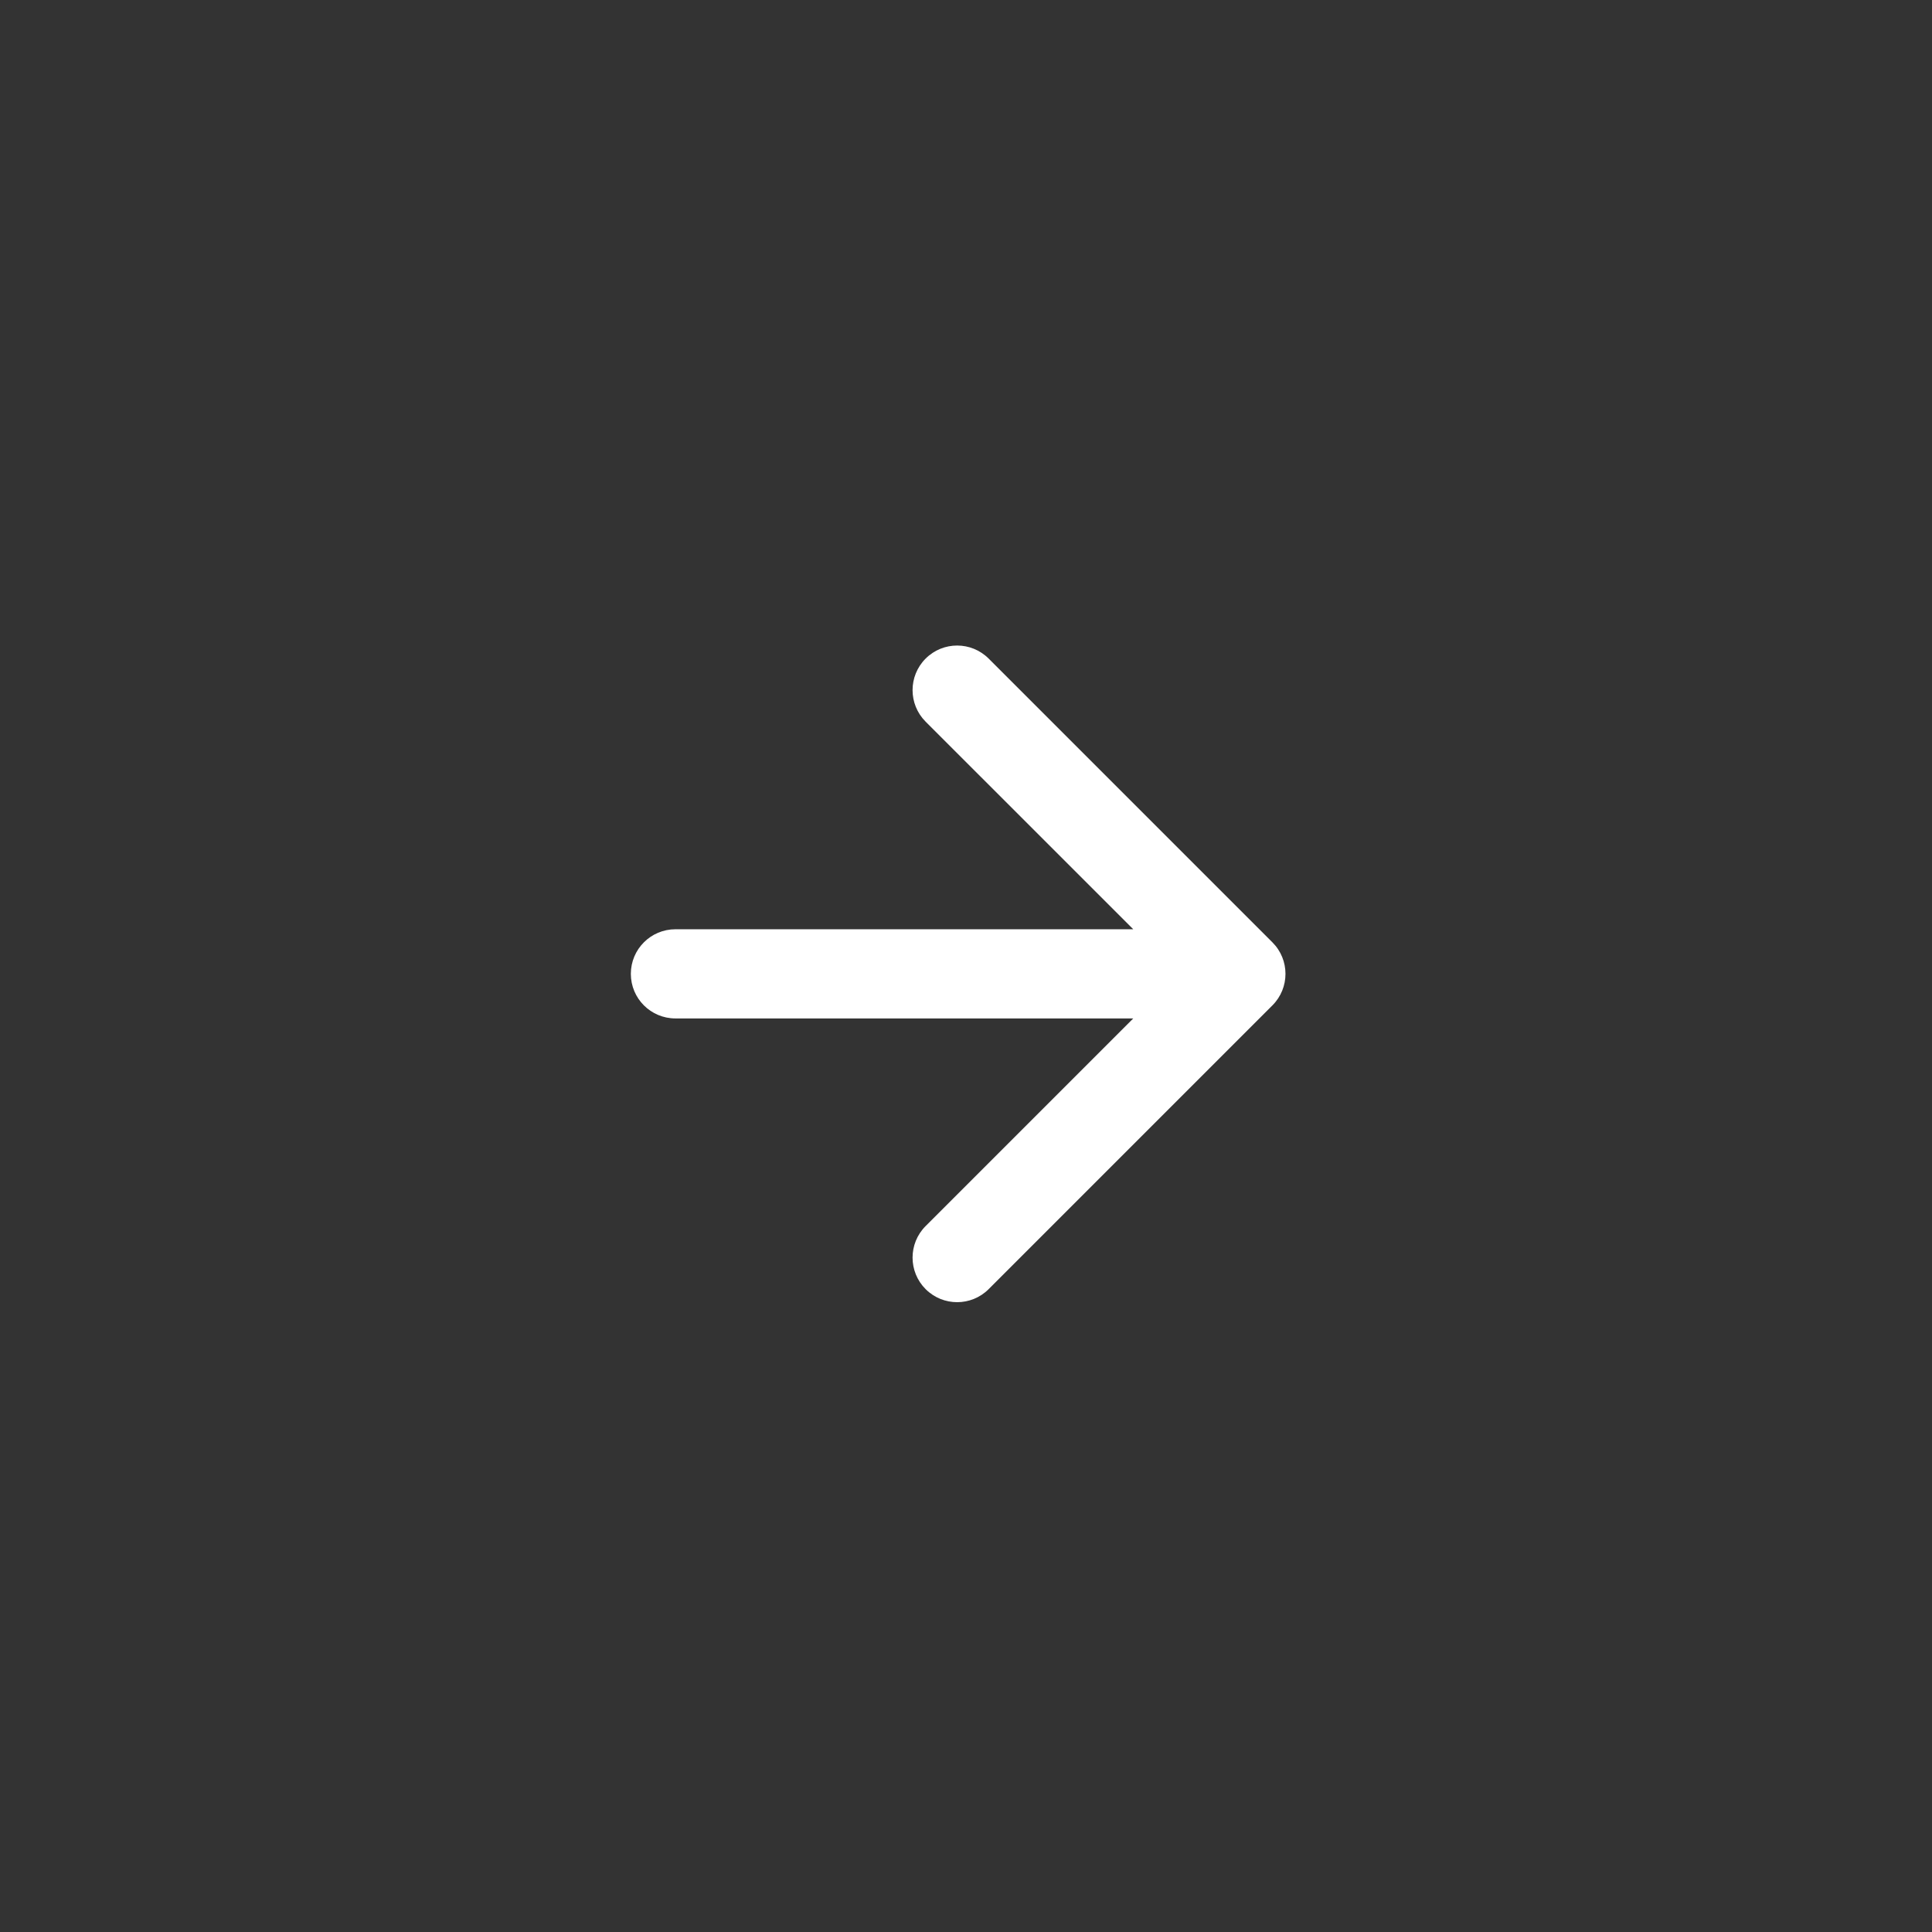 <svg viewBox="0 0 65 65" fill="none" xmlns="http://www.w3.org/2000/svg">
<rect x="0" y="0" width="65" height="65" fill="#333333" stroke="none"/>
<path d="M22.724 31.264C21.895 31.264 21.224 31.936 21.224 32.764C21.224 33.593 21.895 34.264 22.724 34.264L22.724 31.264ZM42.809 33.825C43.395 33.239 43.395 32.289 42.809 31.704L33.263 22.158C32.677 21.572 31.727 21.572 31.141 22.158C30.556 22.744 30.556 23.693 31.141 24.279L39.627 32.764L31.141 41.25C30.556 41.836 30.556 42.785 31.141 43.371C31.727 43.957 32.677 43.957 33.263 43.371L42.809 33.825ZM22.724 34.264L41.748 34.264L41.748 31.264L22.724 31.264L22.724 34.264Z" fill="white"/>
</svg>

